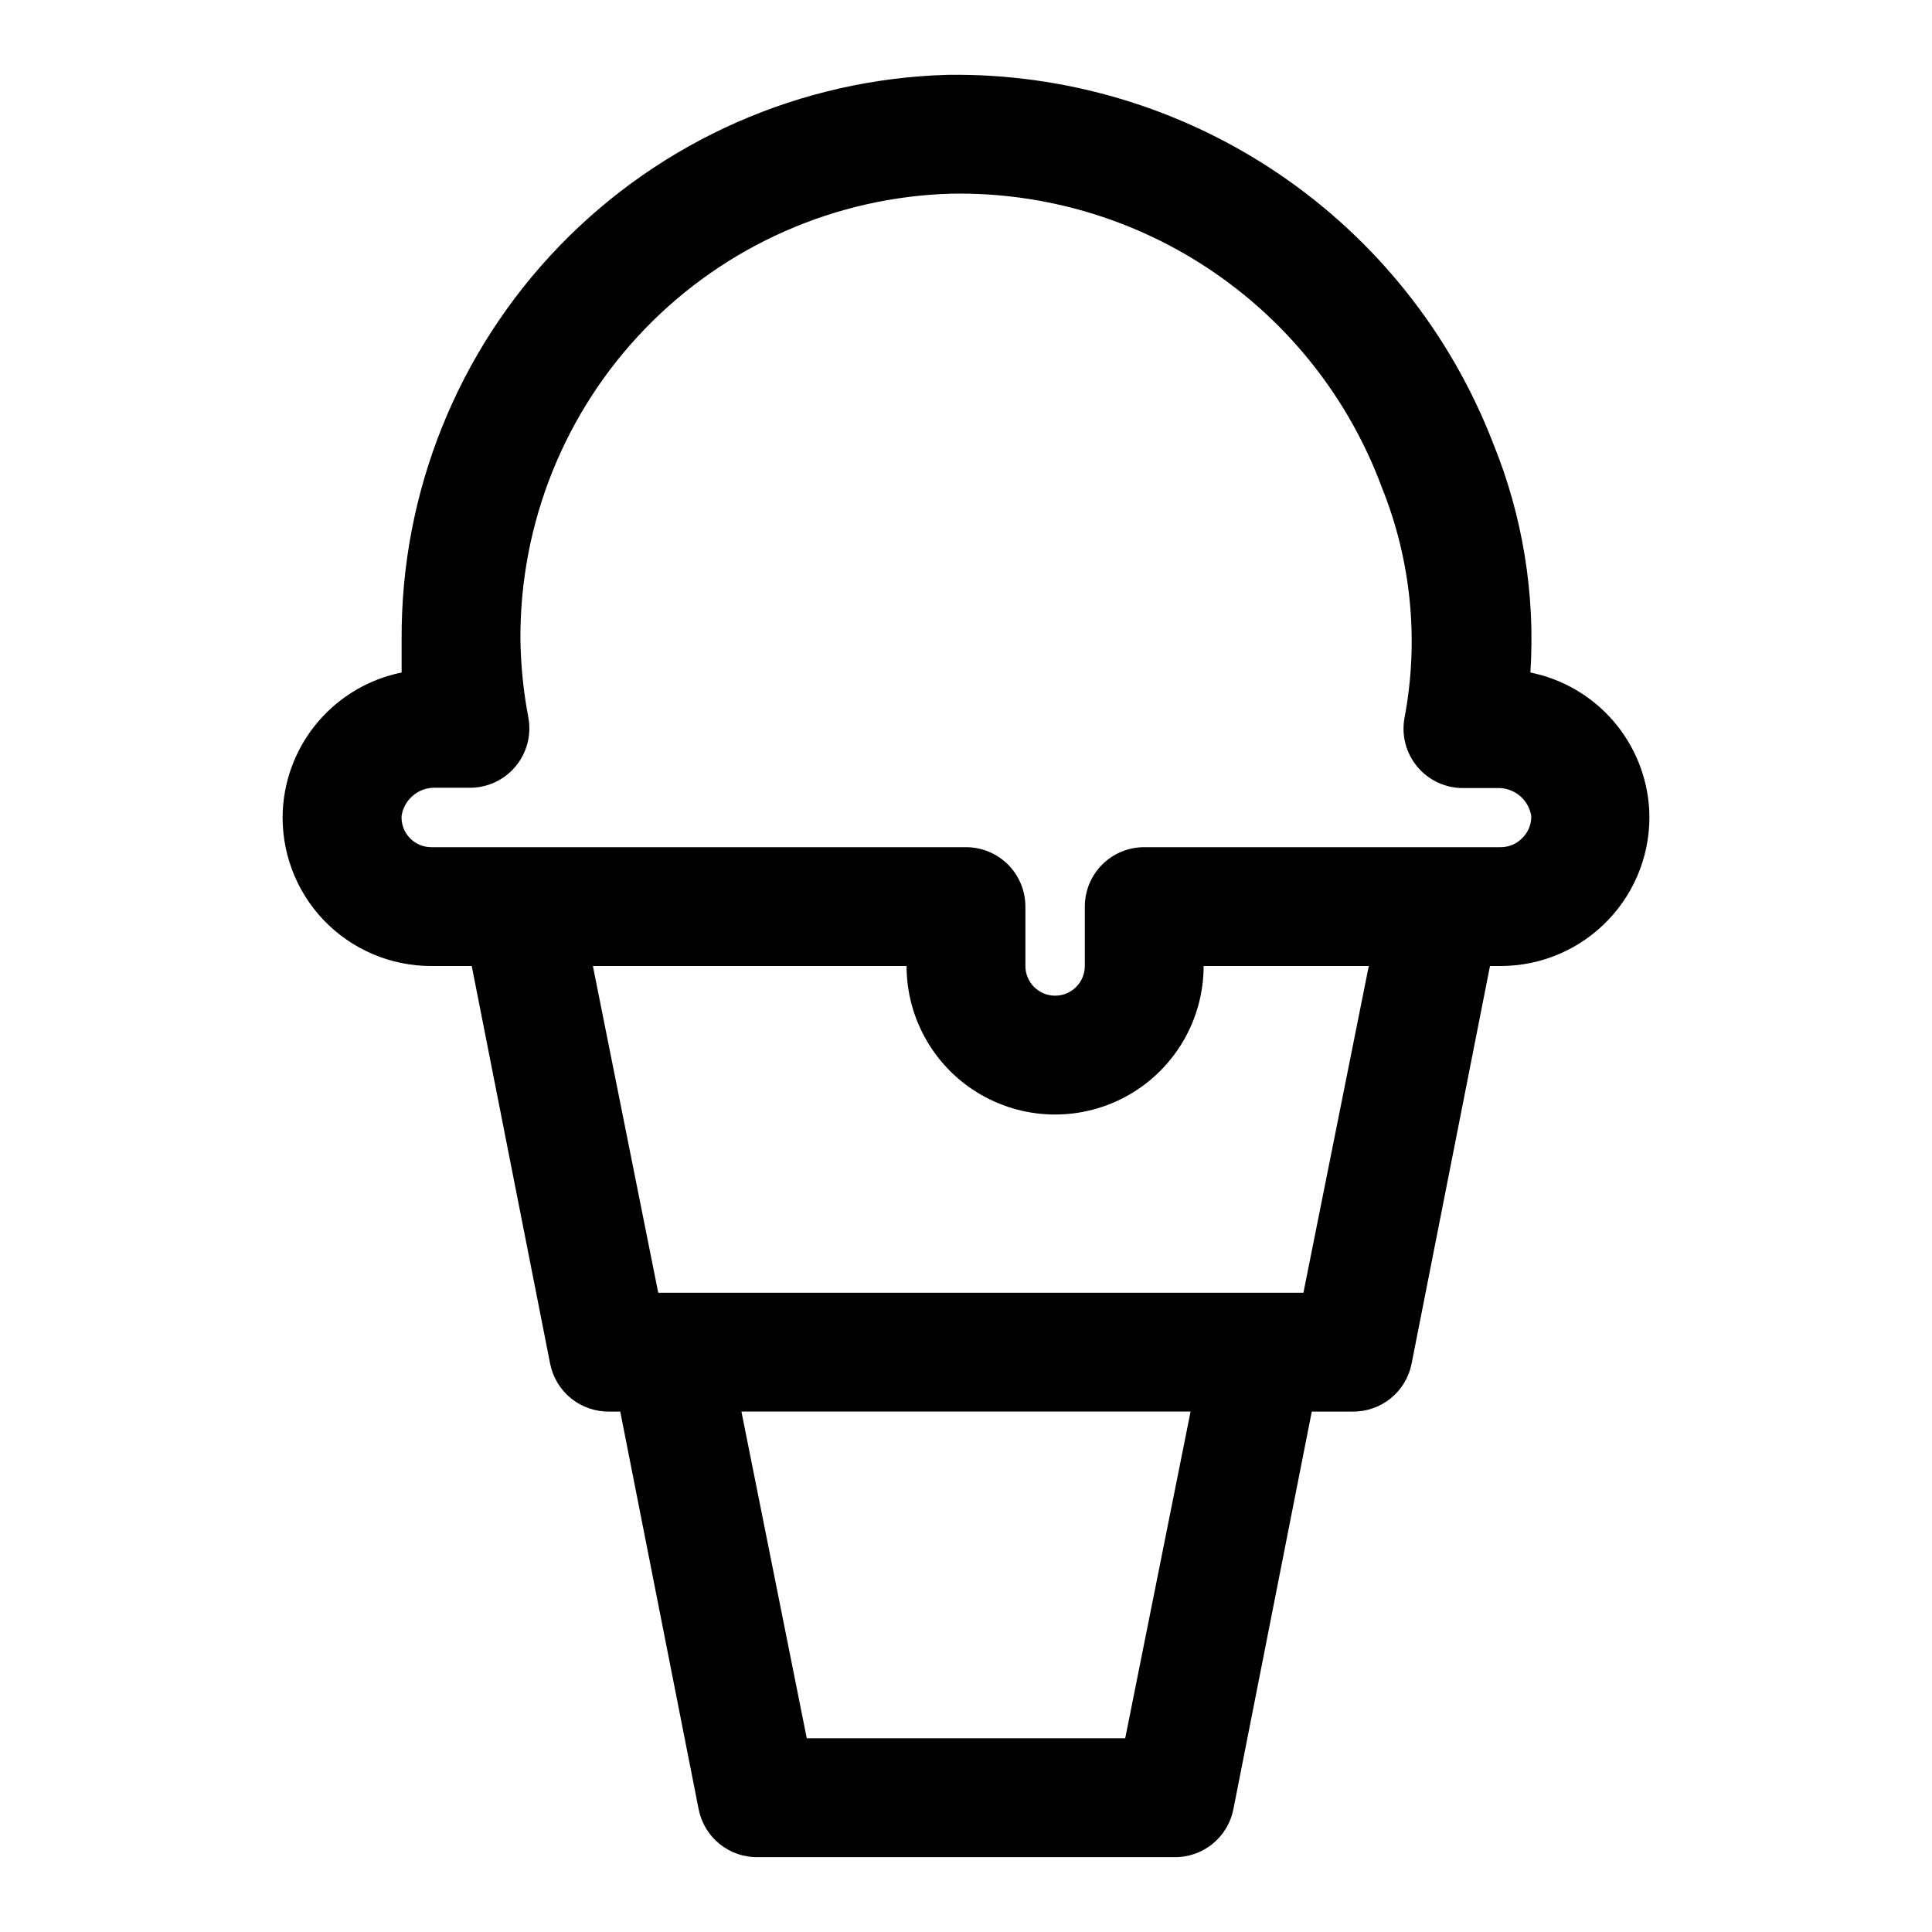 <?xml version="1.0" encoding="UTF-8"?>
<!-- Uploaded to: ICON Repo, www.svgrepo.com, Generator: ICON Repo Mixer Tools -->
<svg fill="#000000" width="800px" height="800px" version="1.1" viewBox="144 144 512 512" xmlns="http://www.w3.org/2000/svg">
 <path d="m549.57 322.22c1.344-20.773-2.051-41.578-9.918-60.852-11.25-29.07-31.129-53.996-56.969-71.434-25.836-17.438-56.395-26.543-87.562-26.102-38.875 1.09-75.781 17.352-102.82 45.305-27.039 27.949-42.066 65.375-41.867 104.27v8.816c-8.543 1.73-16.27 6.25-21.969 12.844-5.699 6.598-9.047 14.898-9.52 23.605-0.551 10.773 3.352 21.305 10.785 29.125 7.449 7.812 17.781 12.227 28.574 12.203h10.707l20.781 105.41c0.723 3.621 2.691 6.879 5.57 9.195 2.879 2.316 6.481 3.547 10.176 3.477h2.832l20.781 105.41c0.723 3.625 2.695 6.879 5.57 9.199 2.879 2.316 6.481 3.547 10.176 3.477h110.21c3.695 0.07 7.297-1.16 10.176-3.477 2.879-2.32 4.848-5.574 5.57-9.199l20.781-105.41h10.707c3.691 0.07 7.293-1.16 10.172-3.477 2.879-2.316 4.852-5.574 5.57-9.195l20.781-105.41h2.836c10.77 0 21.066-4.41 28.496-12.203 7.484-7.824 11.414-18.391 10.863-29.207-0.488-8.688-3.844-16.973-9.539-23.555-5.699-6.578-13.418-11.086-21.949-12.812zm-107.38 282.45h-84.387l-17.32-86.594h119.03zm47.23-118.08h-170.98l-17.32-86.594 83.129 0.004c0 14.059 7.504 27.055 19.68 34.086 12.18 7.031 27.184 7.031 39.359 0 12.18-7.031 19.684-20.027 19.684-34.086h43.77zm58.016-120.52h0.004c-1.496 1.57-3.578 2.453-5.746 2.441h-94.465c-4.176 0-8.18 1.656-11.133 4.609s-4.609 6.957-4.609 11.133v15.746c0 4.348-3.527 7.871-7.875 7.871-4.348 0-7.871-3.523-7.871-7.871v-15.746c0-4.176-1.66-8.18-4.609-11.133-2.953-2.953-6.957-4.609-11.133-4.609h-141.7c-2.172 0.004-4.25-0.891-5.738-2.473-1.492-1.578-2.262-3.703-2.133-5.871 0.715-4.434 4.648-7.621 9.133-7.402h8.738c4.699 0.074 9.184-1.957 12.23-5.539 3.047-3.578 4.336-8.332 3.512-12.961-1.316-6.875-2.027-13.855-2.125-20.859-0.156-30.703 11.707-60.246 33.055-82.312 21.344-22.066 50.48-34.906 81.168-35.77 24.738-0.445 49.004 6.805 69.438 20.754 20.438 13.949 36.031 33.902 44.629 57.102 7.816 19.395 9.895 40.625 5.984 61.168-0.824 4.625 0.461 9.379 3.508 12.961 3.047 3.578 7.535 5.609 12.234 5.535h8.738c4.484-0.215 8.414 2.969 9.133 7.402 0.055 2.184-0.801 4.293-2.363 5.824z"/>
</svg>